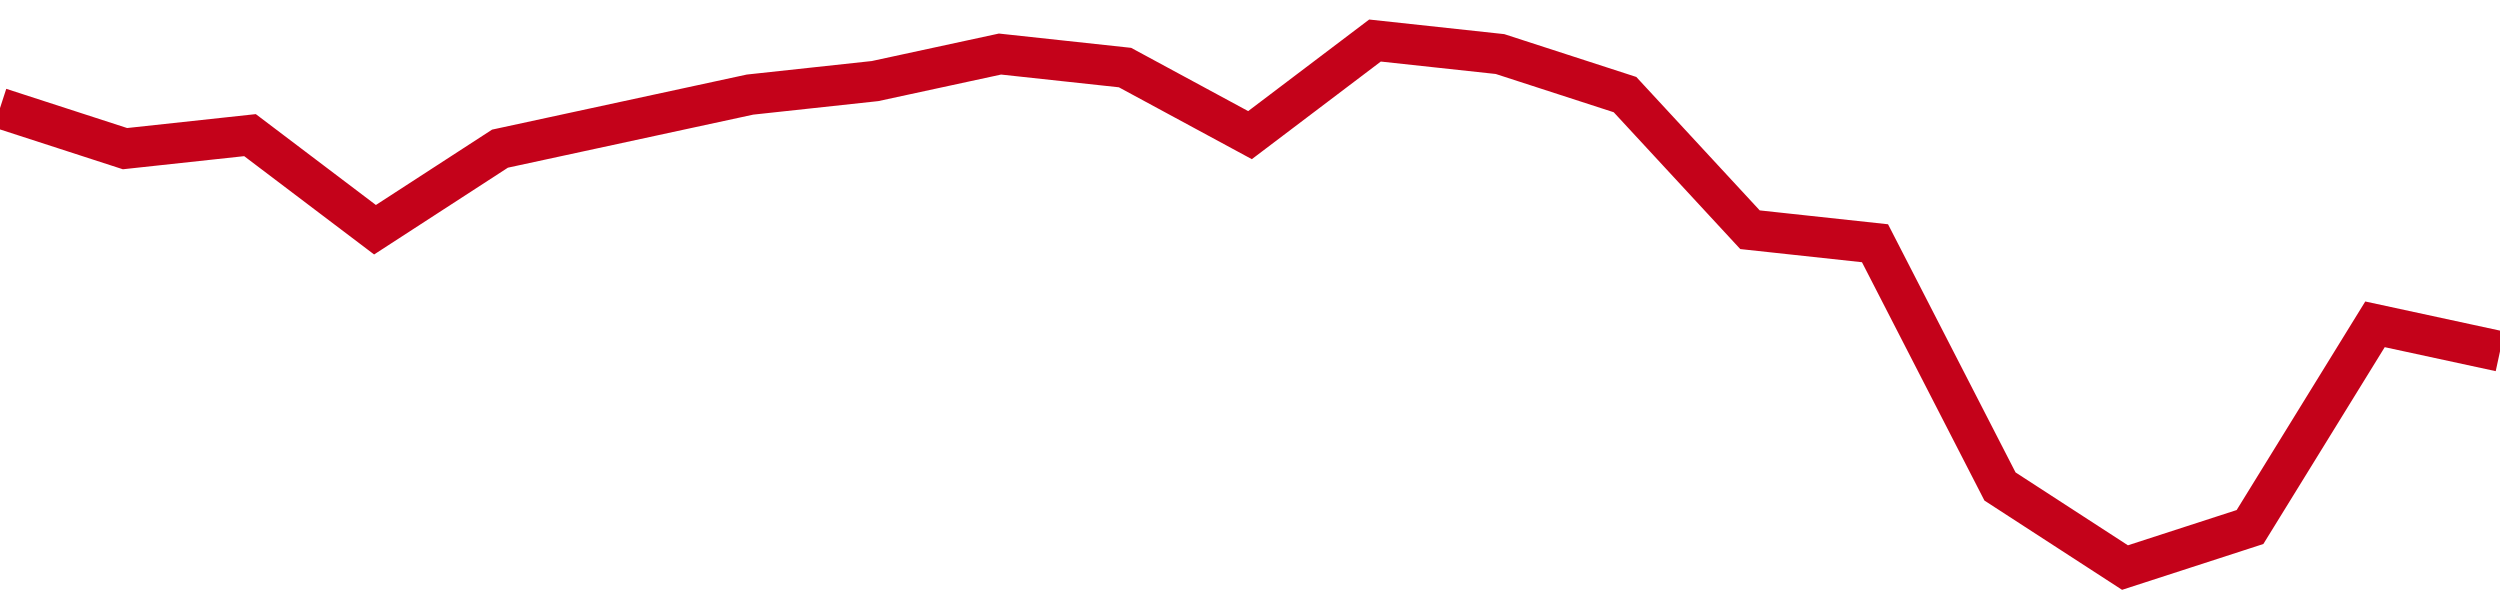 <!-- Generated with https://github.com/jxxe/sparkline/ --><svg viewBox="0 0 185 45" class="sparkline" xmlns="http://www.w3.org/2000/svg"><path class="sparkline--fill" d="M 0 8 L 0 8 L 9.25 11 L 18.5 10 L 27.75 17 L 37 11 L 46.25 9 L 55.5 7 L 64.75 6 L 74 4 L 83.25 5 L 92.5 10 L 101.75 3 L 111 4 L 120.25 7 L 129.5 17 L 138.75 18 L 148 36 L 157.25 42 L 166.5 39 L 175.75 24 L 185 26 V 45 L 0 45 Z" stroke="none" fill="none" ></path><path class="sparkline--line" d="M 0 8 L 0 8 L 9.25 11 L 18.5 10 L 27.75 17 L 37 11 L 46.25 9 L 55.5 7 L 64.75 6 L 74 4 L 83.25 5 L 92.5 10 L 101.75 3 L 111 4 L 120.25 7 L 129.5 17 L 138.75 18 L 148 36 L 157.25 42 L 166.5 39 L 175.75 24 L 185 26" fill="none" stroke-width="3" stroke="#C4021A" ></path></svg>